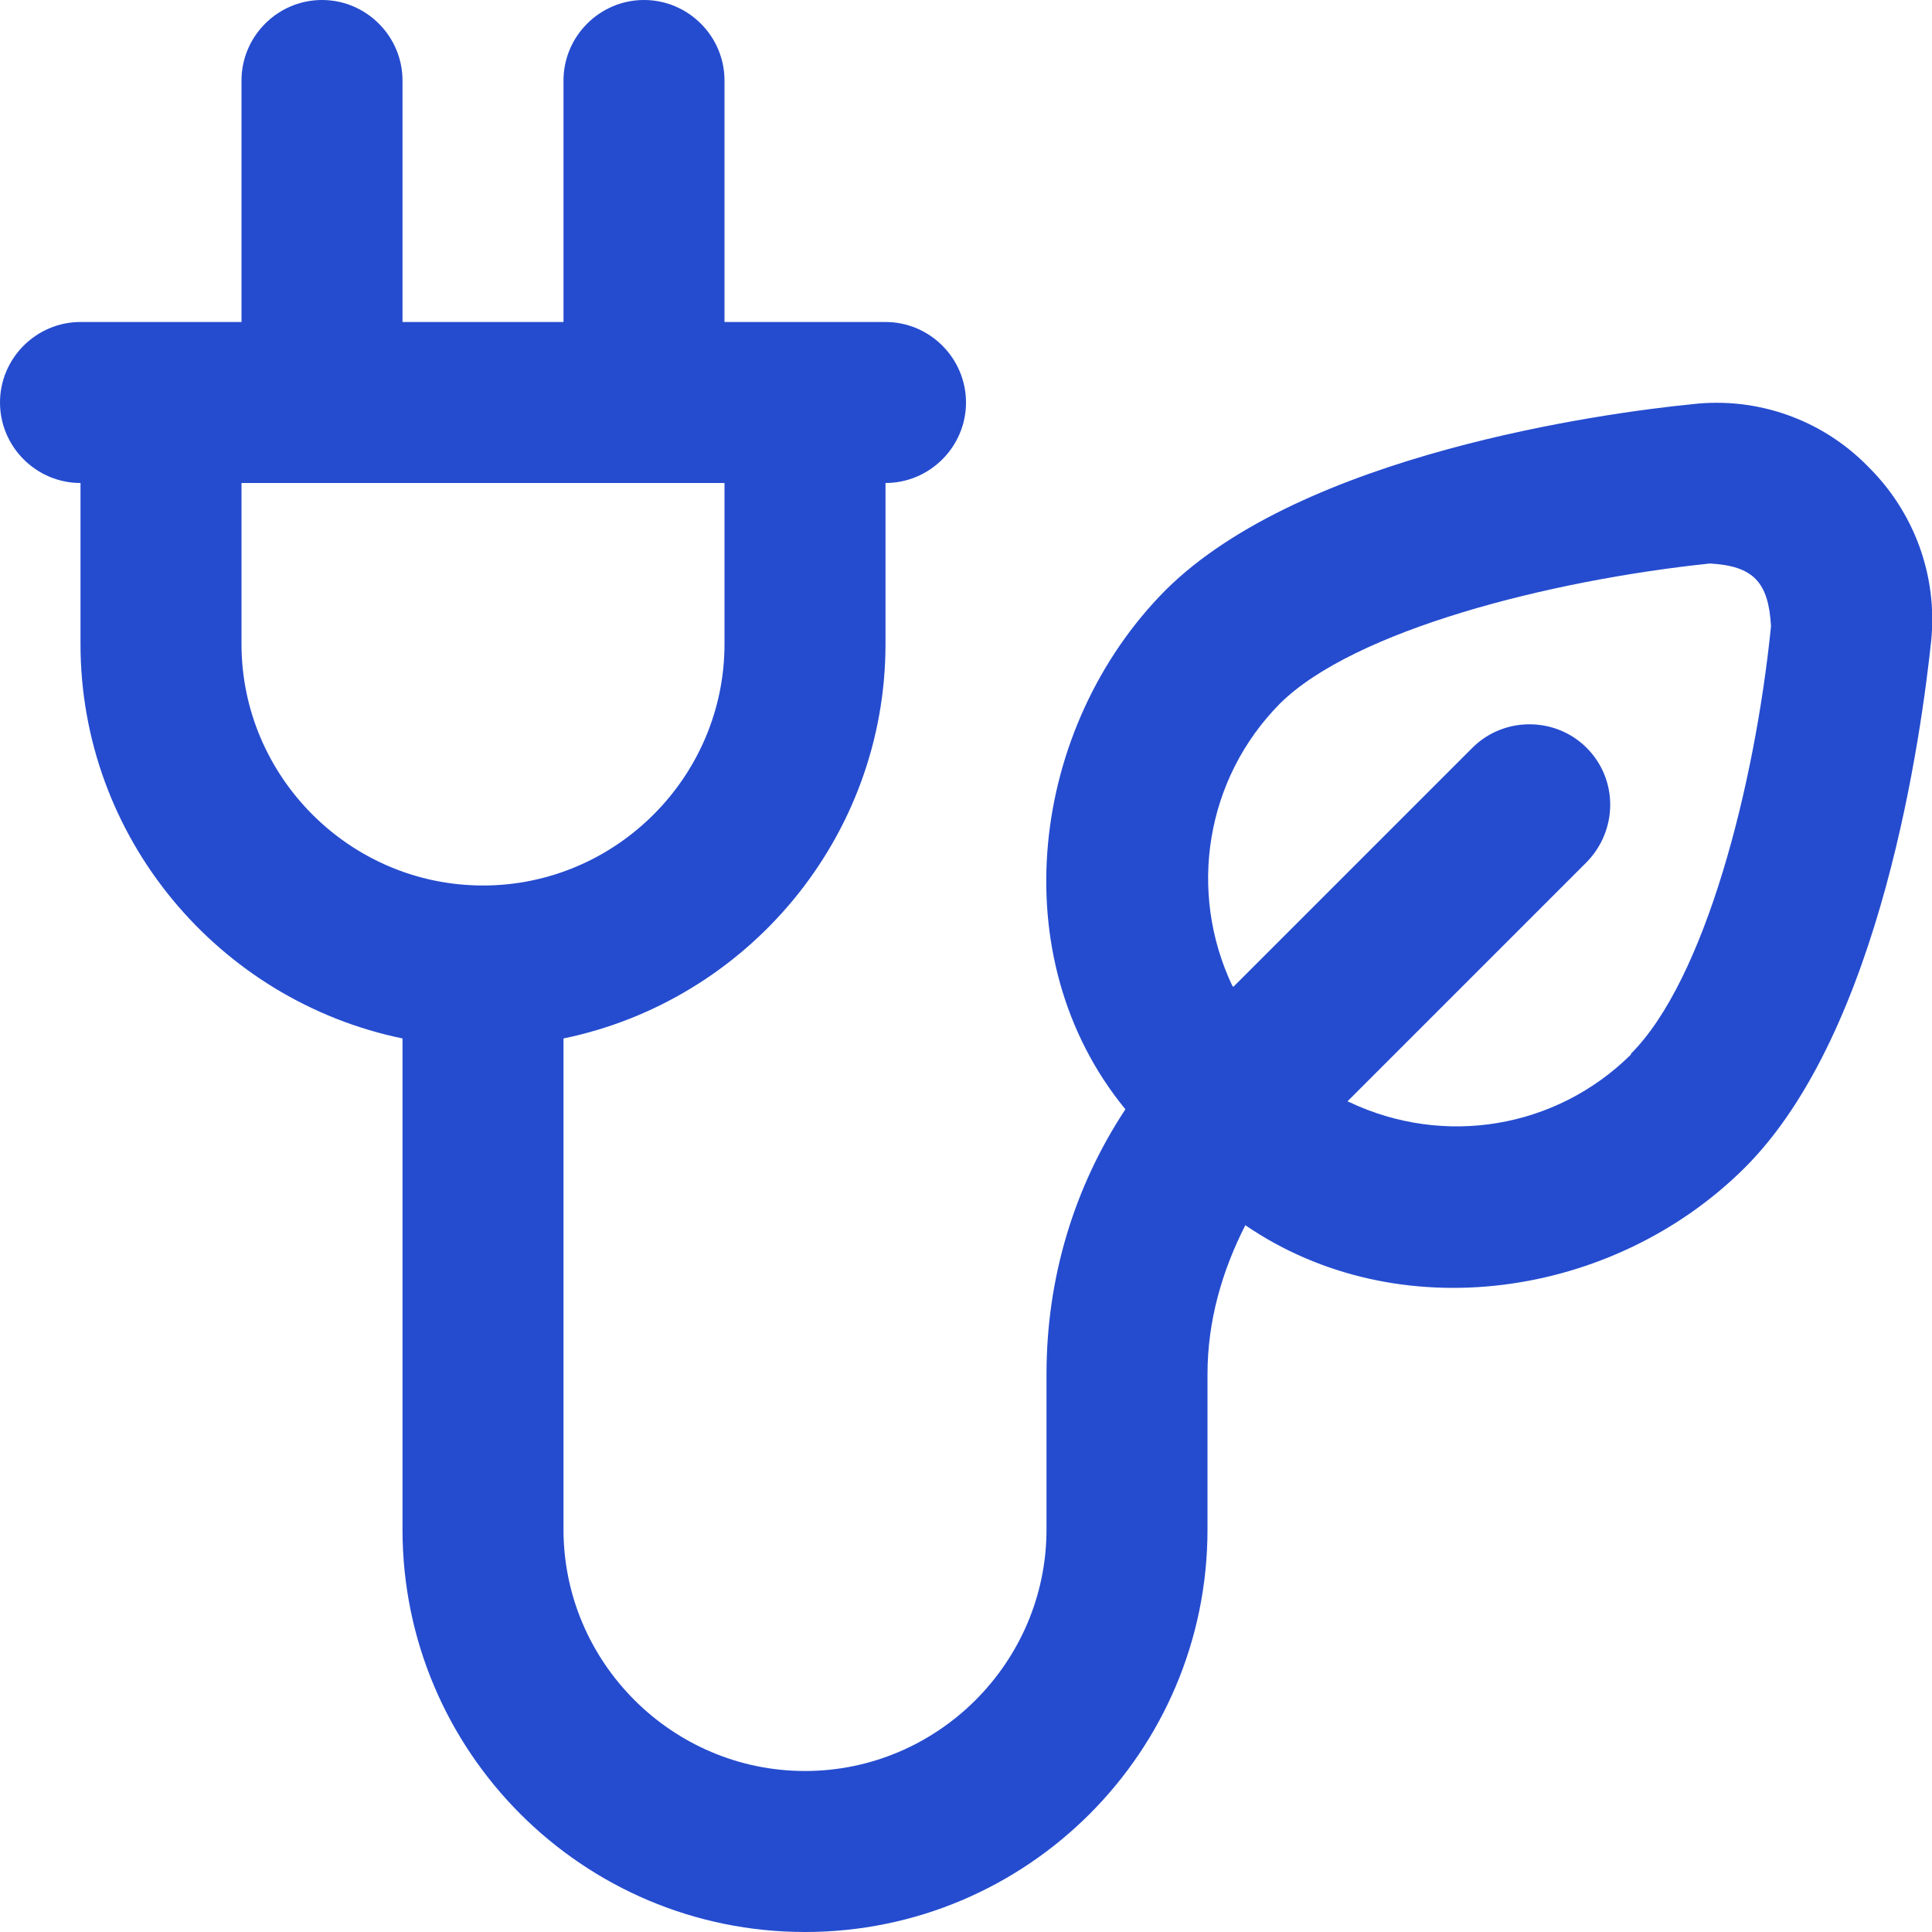 <?xml version="1.0" encoding="UTF-8"?> <svg xmlns="http://www.w3.org/2000/svg" xmlns:svg="http://www.w3.org/2000/svg" width="24" height="24" data-name="Layer 1"><g class="layer"><title>Layer 1</title><path d="m23.2,5.79c-0.57,-0.58 -1.37,-0.86 -2.17,-0.77c-1.11,0.11 -4.85,0.62 -6.55,2.31c-1.68,1.69 -2.05,4.56 -0.5,6.45c-0.64,0.97 -0.98,2.1 -0.98,3.29l0,1.93c0,1.65 -1.35,3 -3,3s-3,-1.35 -3,-3l0,-6.1c2.28,-0.47 4,-2.49 4,-4.9l0,-2c0.55,0 1,-0.45 1,-1s-0.45,-1 -1,-1l-2,0l0,-3c0,-0.55 -0.45,-1 -1,-1s-1,0.45 -1,1l0,3l-2,0l0,-3c0,-0.55 -0.45,-1 -1,-1s-1,0.45 -1,1l0,3l-2,0c-0.55,0 -1,0.45 -1,1s0.45,1 1,1l0,2c0,2.41 1.72,4.43 4,4.9l0,6.1c0,2.76 2.24,5 5,5s5,-2.24 5,-5l0,-1.93c0,-0.66 0.18,-1.28 0.47,-1.85c1.9,1.3 4.57,0.91 6.2,-0.71c1.71,-1.7 2.2,-5.43 2.32,-6.55c0.08,-0.81 -0.21,-1.6 -0.79,-2.17zm-20.2,2.21l0,-2l6,0l0,2c0,1.65 -1.35,3 -3,3s-3,-1.35 -3,-3zm17.26,5.1c-0.93,0.92 -2.32,1.15 -3.5,0.59c-0.01,0 -0.02,-0.01 -0.02,-0.01l2.97,-2.97c0.39,-0.4 0.39,-1.03 0,-1.42c-0.39,-0.39 -1.03,-0.39 -1.42,0l-2.97,2.97s0,-0.01 -0.01,-0.01c-0.56,-1.18 -0.33,-2.58 0.59,-3.51c0.92,-0.91 3.34,-1.53 5.34,-1.74c0.54,0.03 0.73,0.23 0.76,0.78c-0.2,1.98 -0.82,4.39 -1.74,5.31l0,0.01z" fill="#254ccf" id="svg_1"></path></g></svg> 